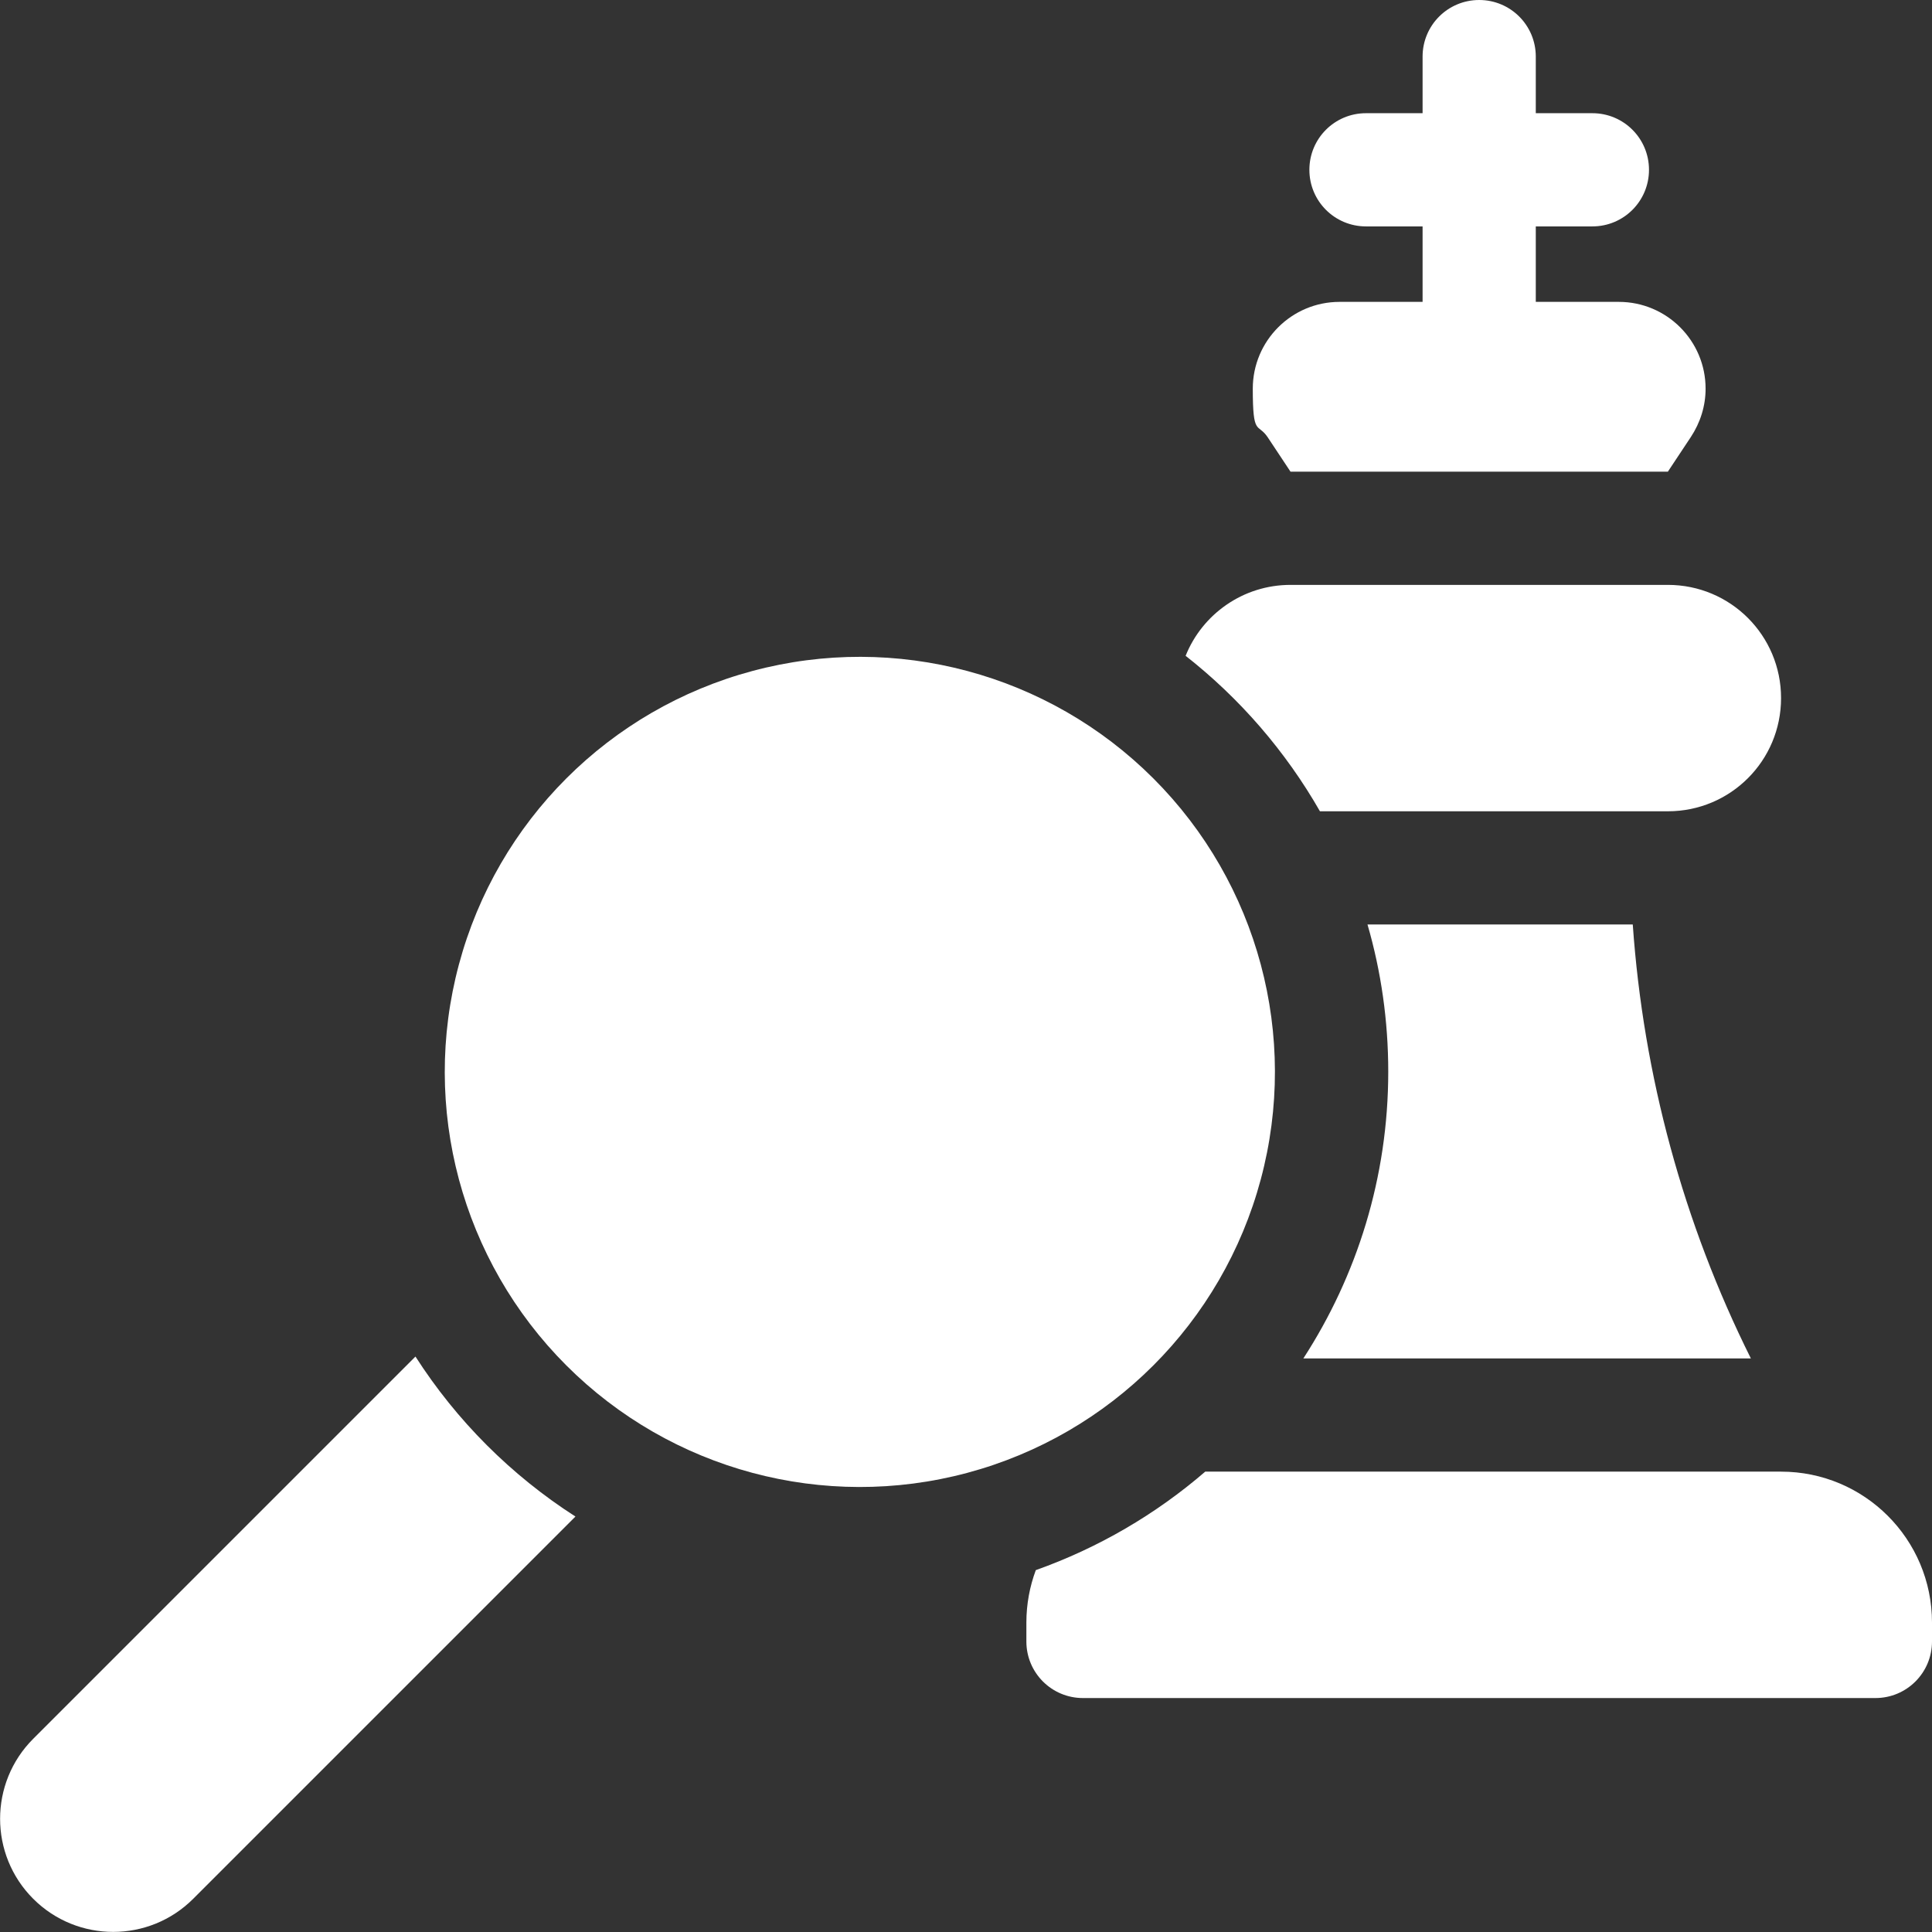 <?xml version="1.0" encoding="UTF-8"?>
<svg id="Capa_1" xmlns="http://www.w3.org/2000/svg" version="1.1" viewBox="0 0 512 512">
  <rect x="0" y="0" width="512" height="512" fill="#333333" stroke="none"/>
  <!-- Generator: Adobe Illustrator 29.8.1, SVG Export Plug-In . SVG Version: 2.1.1 Build 2)  -->
  <defs>
    <style>
      .st0 {
        fill: #fff;
      }
    </style>
  </defs>
  <path class="st0" d="M342,125h100l6.1-9.2c2.5-3.8,3.9-8.2,3.9-12.8,0-12.7-10.3-23-23-23h-22v-20h15c8.3,0,15-6.7,15-15s-6.7-15-15-15h-15v-15C407,6.7,400.3,0,392,0s-15,6.7-15,15v15h-15c-8.3,0-15,6.7-15,15s6.7,15,15,15h15v20h-22c-12.7,0-23,10.3-23,23s1.3,9,3.9,12.8l6.1,9.2Z"/>
  <path class="st0" d="M472,390h-152.6c-13.1,11.3-28.3,20.2-44.9,26.1-1.6,4.3-2.5,9-2.5,13.9v5c0,8.3,6.7,15,15,15h210c8.3,0,15-6.7,15-15v-5c0-22.1-17.9-40-40-40h0Z"/>
  <path class="st0" d="M349.8,215h92.2c16.6,0,30-13.4,30-30s-13.4-30-30-30h-100c-12.6,0-23.4,7.8-27.8,18.8,14.4,11.3,26.5,25.3,35.6,41.2Z"/>
  <path class="st0" d="M464,360c-17.9-35.9-28.5-75-31.3-115h-70.3c3.6,12.4,5.5,25.5,5.5,39,0,28-8.3,54.1-22.5,76h118.5Z"/>
  <path class="st0" d="M110.1,359.5L8.8,460.8c-11.7,11.7-11.7,30.7,0,42.4,11.7,11.7,30.7,11.7,42.4,0l101.3-101.3c-17-10.9-31.5-25.4-42.4-42.4Z"/>
  <circle class="st0" cx="227.9" cy="284" r="110" transform="translate(-134.1 244.4) rotate(-45)"/>
</svg>